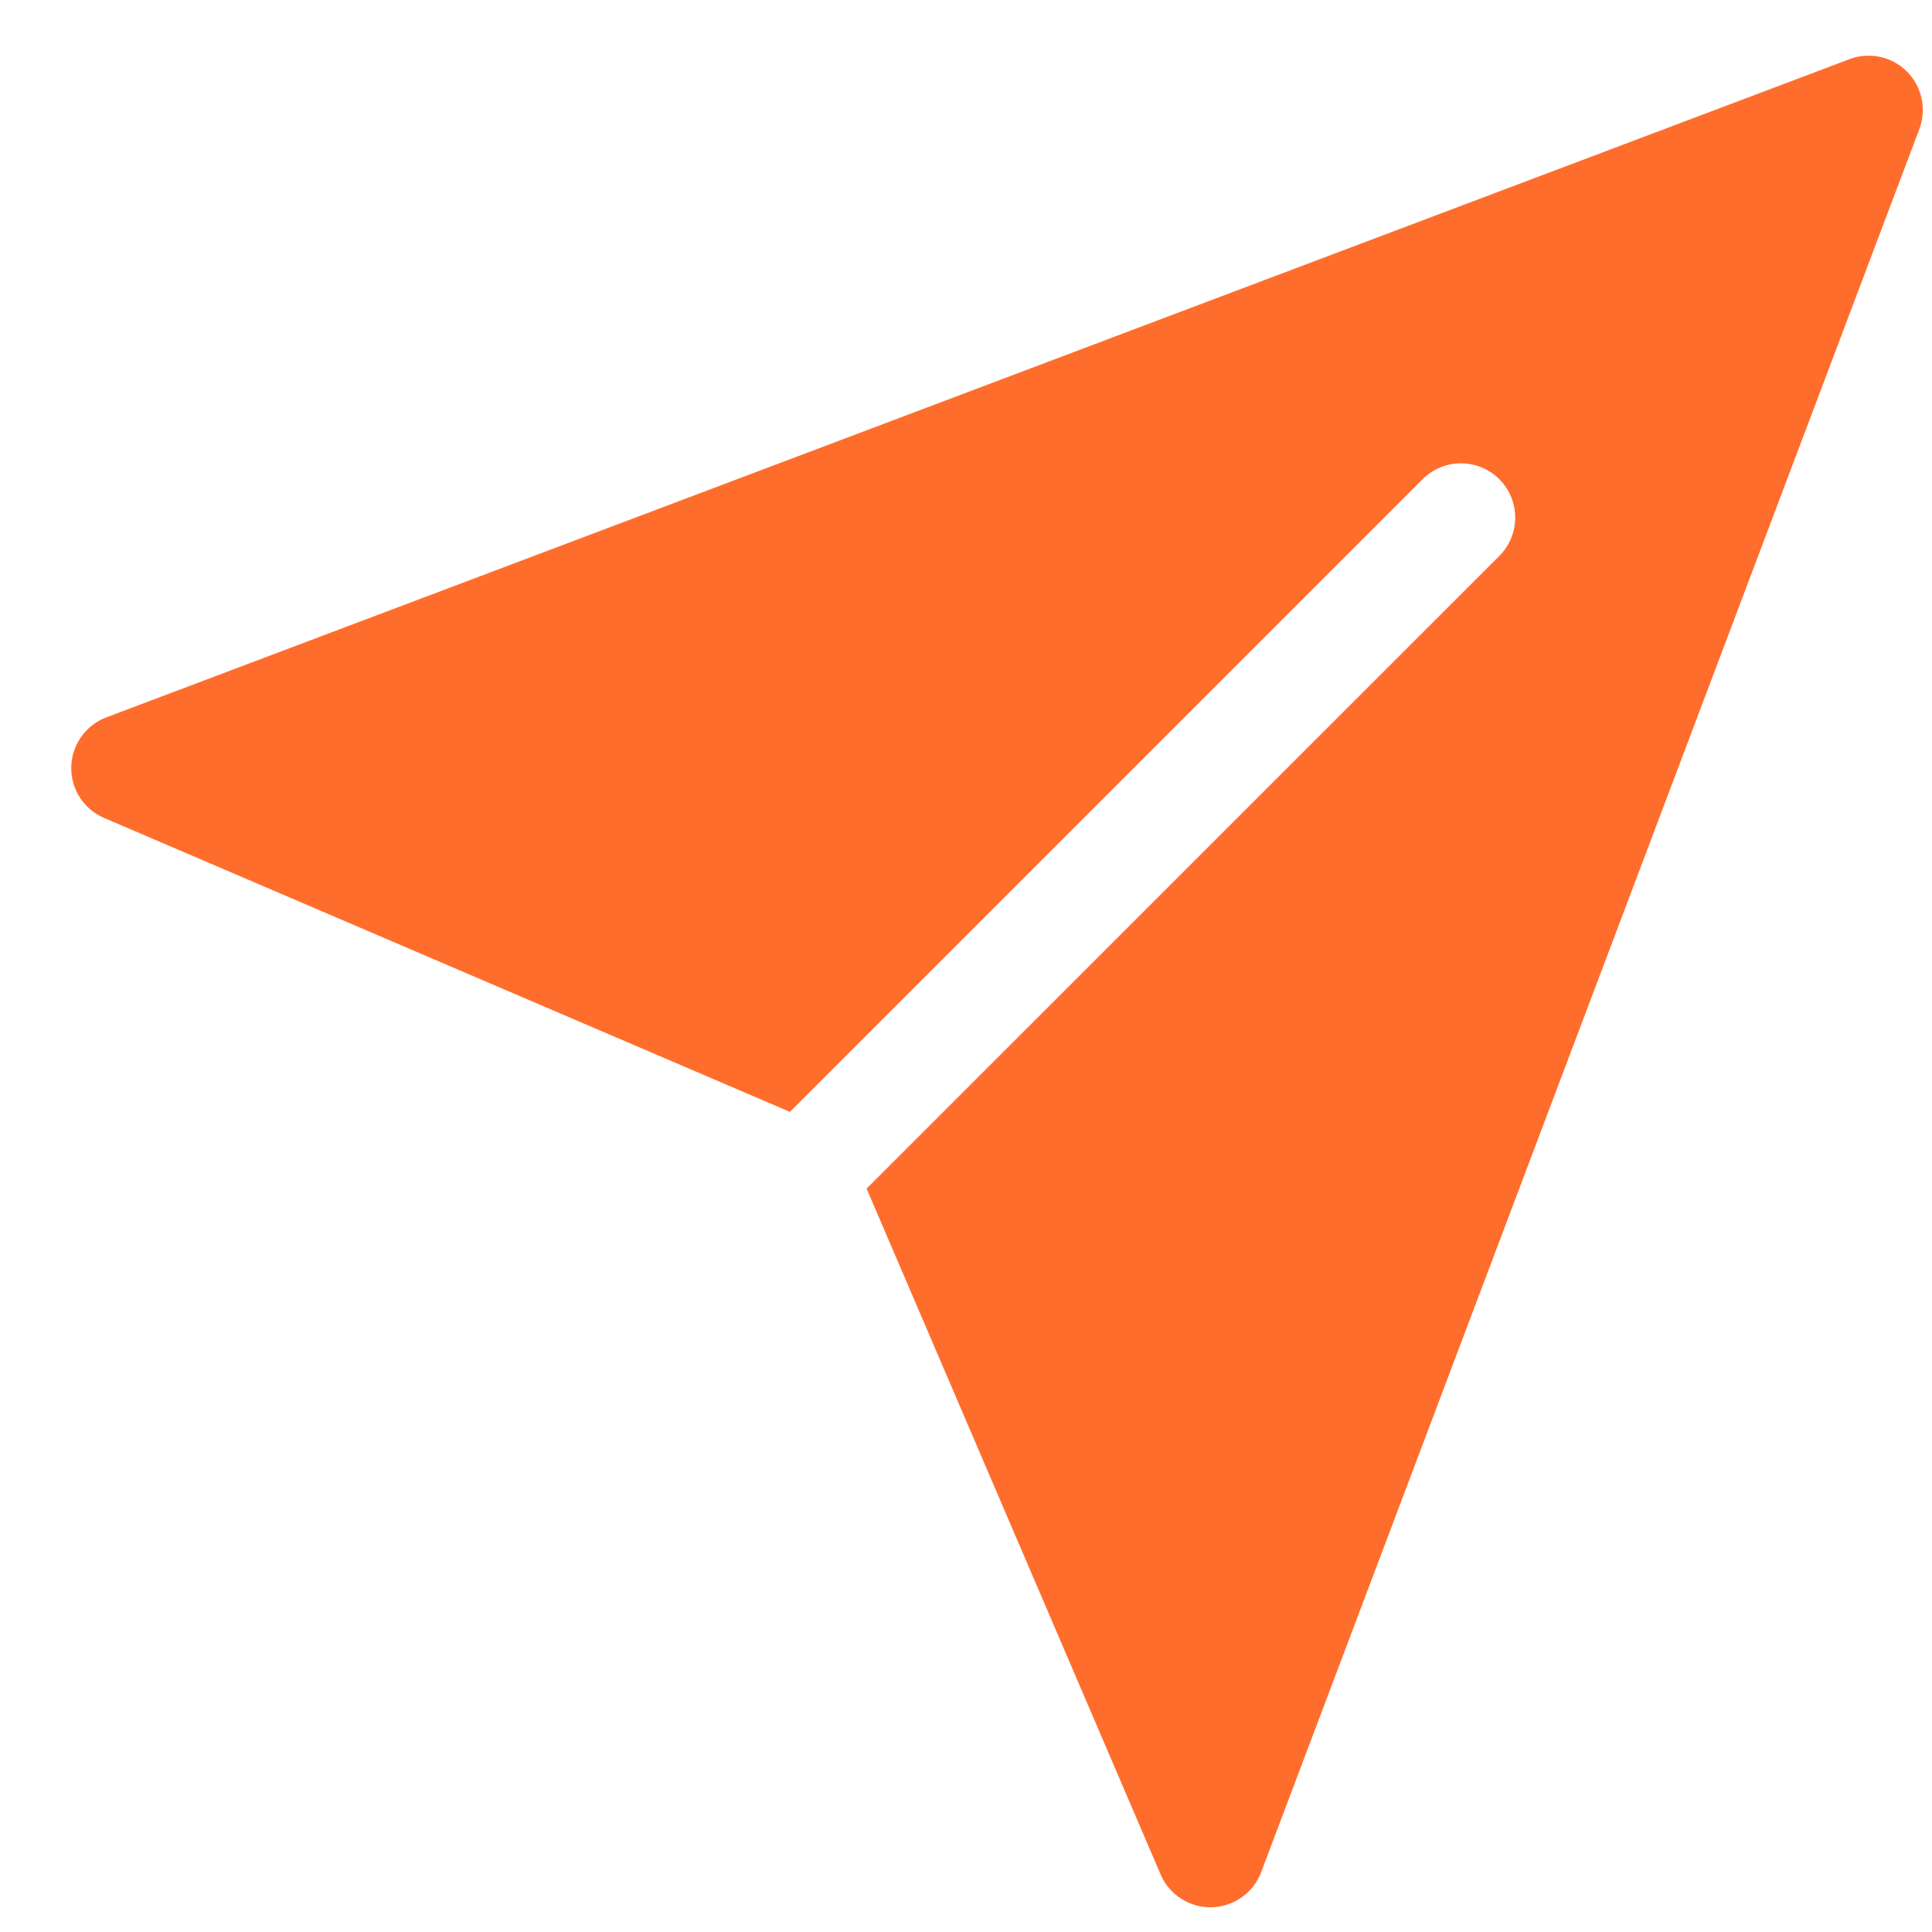<svg width="24" height="24" viewBox="0 0 24 24" fill="none" xmlns="http://www.w3.org/2000/svg">
<g clip-path="url(#clip0_2180_11367)">
<path d="M1.294 10.161L9.813 13.812L17.672 5.953C17.935 5.69 18.362 5.69 18.625 5.953C18.888 6.216 18.888 6.643 18.625 6.906L10.765 14.765L14.417 23.284C14.527 23.543 14.783 23.699 15.052 23.693C15.327 23.686 15.57 23.513 15.667 23.256L23.843 1.603C23.936 1.355 23.875 1.076 23.689 0.889C23.502 0.701 23.221 0.642 22.975 0.735L1.322 8.911C1.065 9.007 0.892 9.251 0.885 9.526C0.879 9.802 1.04 10.053 1.294 10.161Z" fill="#FF6D2C"/>
</g>
<defs>
<clipPath id="clip0_2180_11367">
<rect width="23.002" height="23.002" fill="white" transform="translate(0.886 0.691)"/>
</clipPath>
</defs>
</svg>
